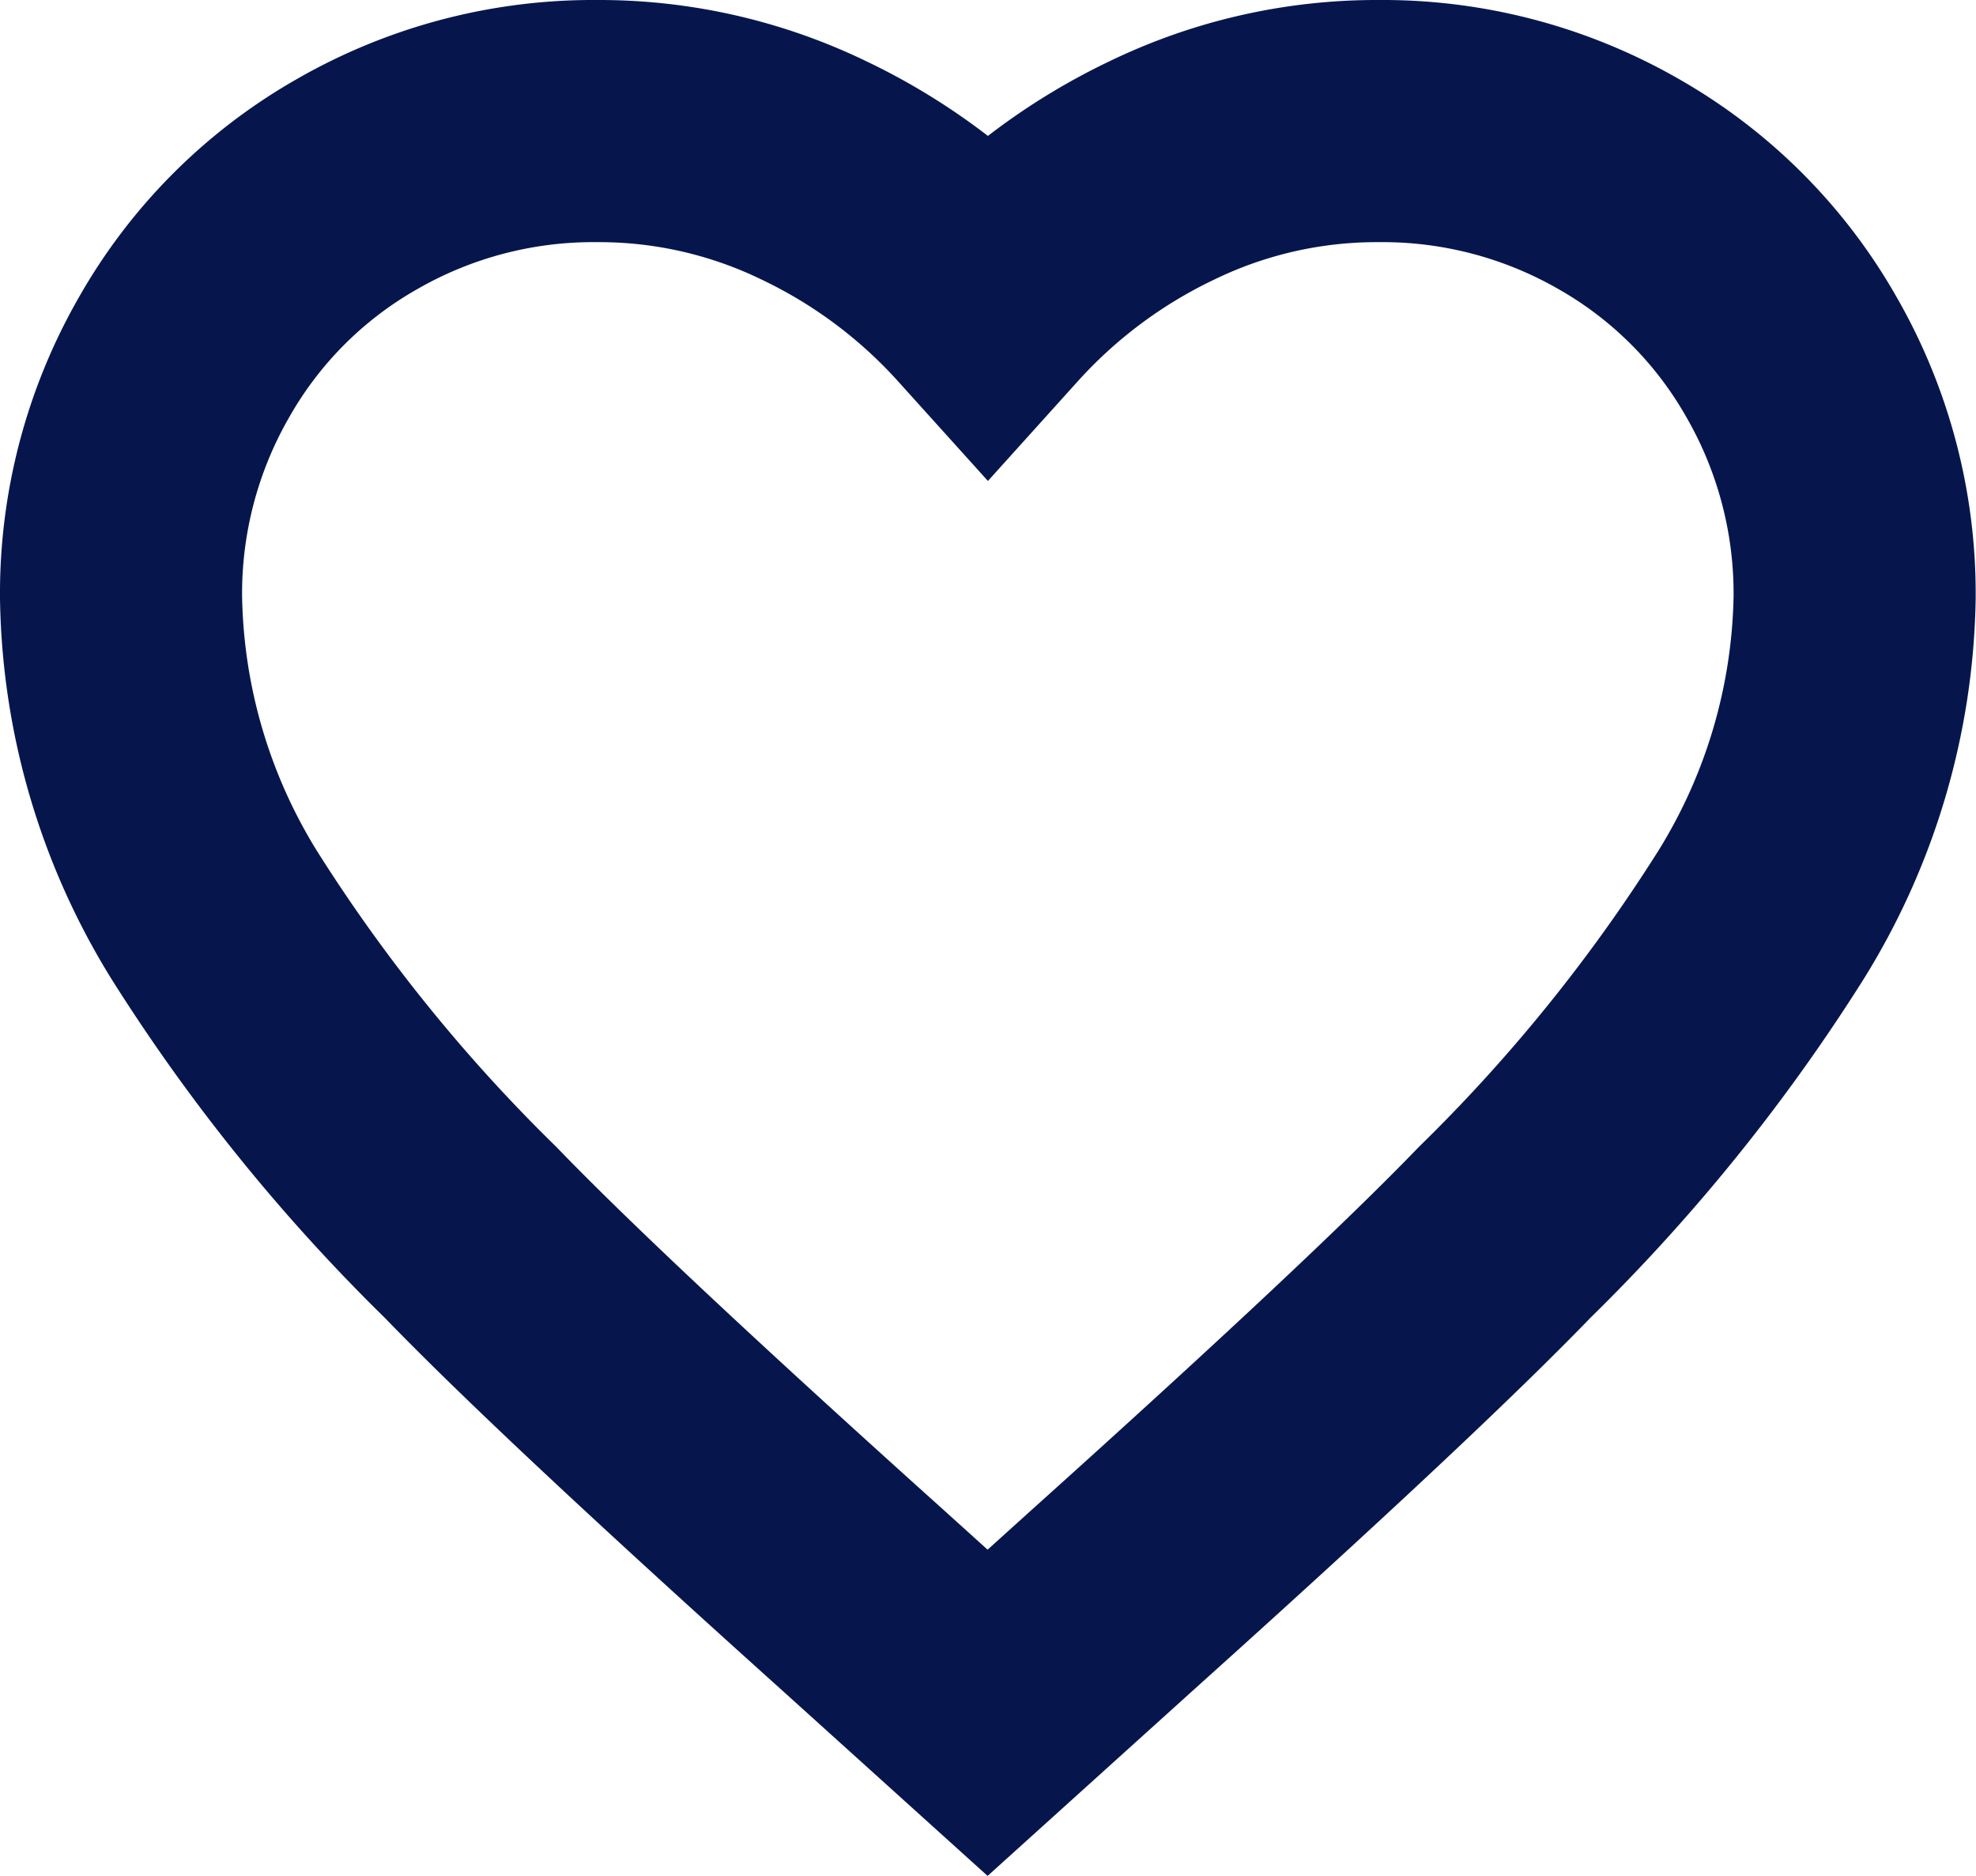 <svg xmlns="http://www.w3.org/2000/svg" width="24.486" height="23.242" viewBox="0 0 24.486 23.242">
  <path id="Pfad_48124" data-name="Pfad 48124" d="M58.585-43a5.873,5.873,0,0,1,2.976.782A5.7,5.7,0,0,1,63.7-40.075a5.873,5.873,0,0,1,.782,2.976,7.687,7.687,0,0,1-1.16,3.934,21.642,21.642,0,0,1-3.178,3.934q-1.362,1.412-4.842,4.539l-1.564,1.412-1.564-1.412q-3.48-3.127-4.842-4.539a21.642,21.642,0,0,1-3.178-3.934A7.687,7.687,0,0,1,43-37.1a5.873,5.873,0,0,1,.782-2.976,5.7,5.7,0,0,1,2.144-2.144A5.873,5.873,0,0,1,48.9-43a6.1,6.1,0,0,1,2.673.605,6.9,6.9,0,0,1,2.169,1.614,6.9,6.9,0,0,1,2.169-1.614A6.1,6.1,0,0,1,58.585-43Z" transform="translate(-41.5 44.5)" fill="none" stroke="#06164d" stroke-width="3"/>
</svg>
